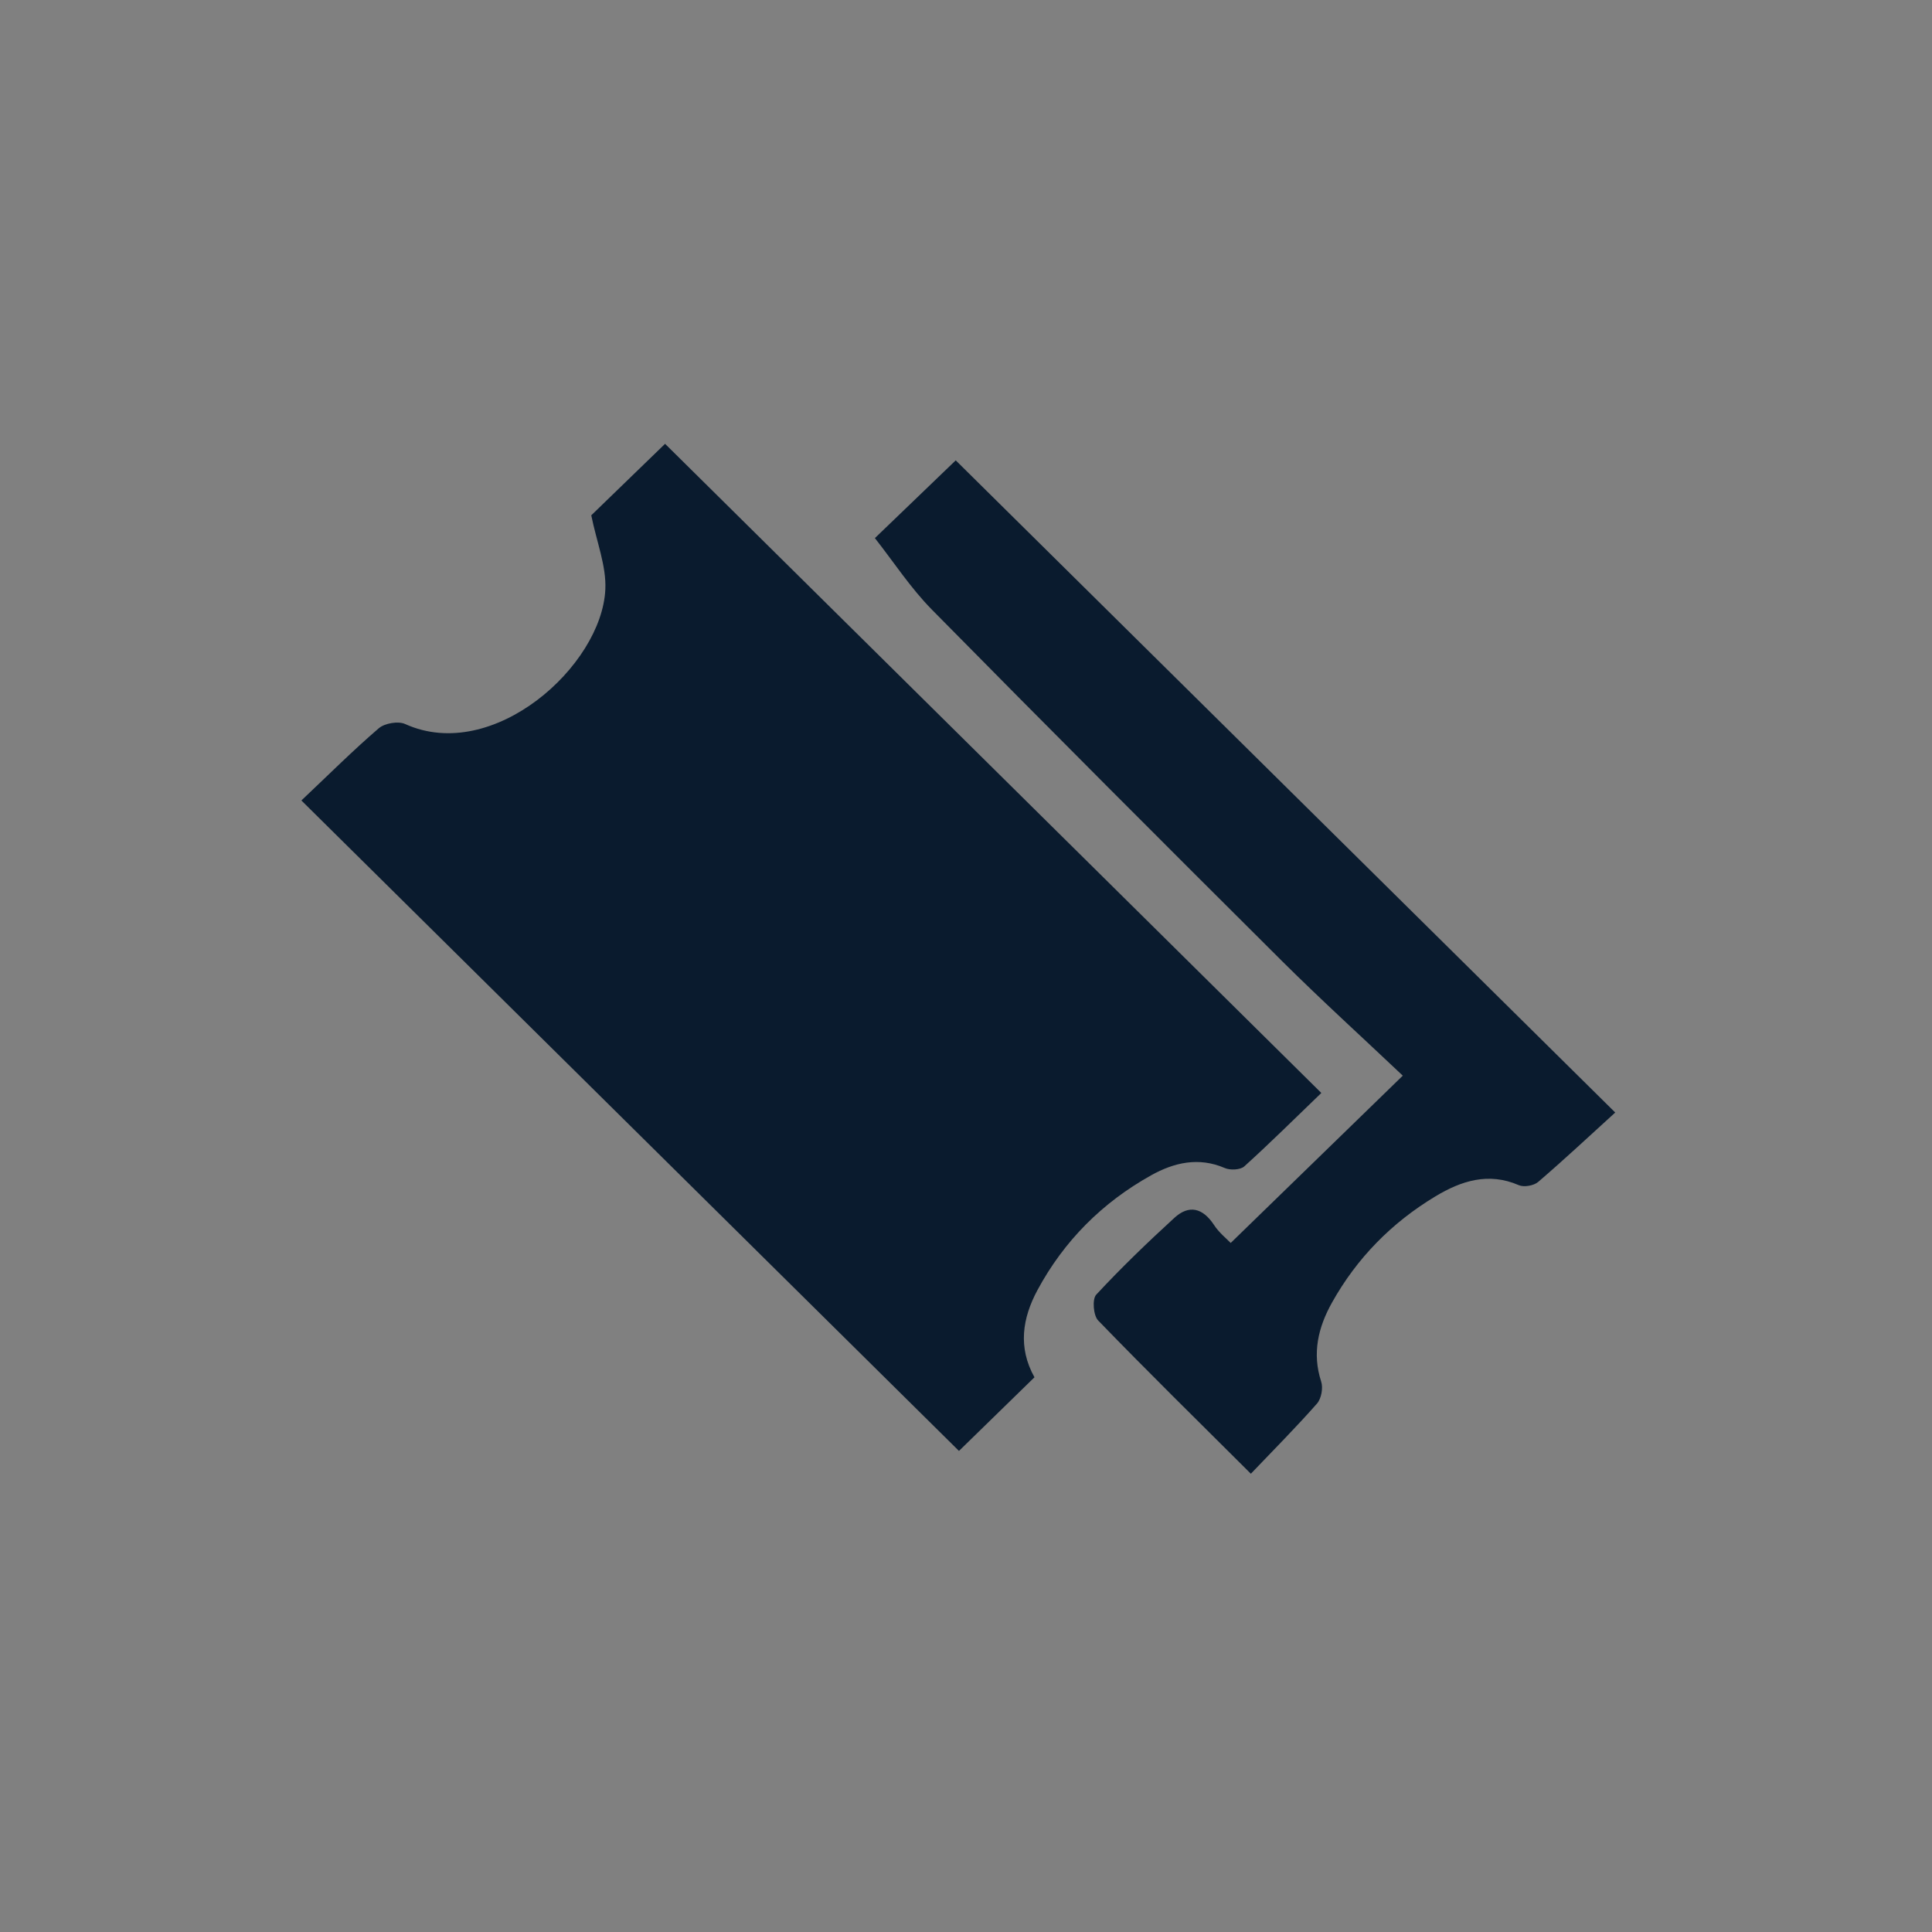 <?xml version="1.0" encoding="utf-8"?>
<!-- Generator: Adobe Illustrator 27.2.0, SVG Export Plug-In . SVG Version: 6.00 Build 0)  -->
<svg version="1.1" id="Layer_1" xmlns="http://www.w3.org/2000/svg" xmlns:xlink="http://www.w3.org/1999/xlink" x="0px" y="0px"
	 viewBox="0 0 250 250" style="enable-background:new 0 0 250 250;" xml:space="preserve">
<rect x="0" y="0" width="250" height="250" fill="#808080" stroke="none"/>
<style type="text/css">
	.st0{fill:#FFFFFF;}
	.st1{fill:#0A1B2E;}
</style>
<g>
	<g>
		<g>
			<g>
				<path class="st0" d="M100.14,121.54c0.47,0.7,1.08,1.31,1.81,1.81L100.14,121.54z"/>
			</g>
		</g>
	</g>
	<g>
		<g>
			<path class="st0" d="M100.14,121.54c0.47,0.7,1.08,1.31,1.81,1.81L100.14,121.54z"/>
		</g>
	</g>
</g>
<g id="e4BNqi_00000067923674507515451230000010102553010242348978_">
	<g>
		<g>
			<path class="st1" d="M39,103.58c3.57-3.37,6.68-6.48,10.01-9.34c0.77-0.66,2.52-0.96,3.42-0.55c11.38,5.15,25.46-7.54,25.9-17.43
				c0.14-3.02-1.12-6.11-1.82-9.58c2.96-2.86,6.42-6.22,9.55-9.25c27.99,27.69,56.22,55.61,84.92,84c-3.46,3.33-6.64,6.49-9.97,9.5
				c-0.51,0.46-1.83,0.52-2.53,0.21c-3.38-1.46-6.57-0.7-9.5,0.93c-6.33,3.52-11.31,8.5-14.75,14.9c-1.92,3.59-2.54,7.37-0.37,11.25
				c-3.39,3.3-6.69,6.53-9.77,9.53C95.97,159.94,67.78,132.05,39,103.58z"/>
			<path class="st1" d="M159.25,160.84c7.43-7.23,14.5-14.1,22.27-21.65c-5.24-4.96-10.57-9.8-15.67-14.87
				c-15.15-15.08-30.26-30.21-45.27-45.44c-2.75-2.79-4.93-6.15-7.37-9.25c3.97-3.82,7.38-7.1,10.46-10.06
				c28.01,27.7,56.3,55.67,85.34,84.39c-3.45,3.14-6.65,6.13-9.97,8.98c-0.57,0.49-1.84,0.71-2.51,0.42
				c-3.94-1.71-7.47-0.55-10.79,1.45c-5.65,3.4-10.17,7.99-13.39,13.76c-1.77,3.17-2.59,6.54-1.39,10.21
				c0.27,0.82,0.02,2.2-0.54,2.84c-2.73,3.1-5.65,6.03-8.56,9.08c-6.86-6.83-13.39-13.25-19.76-19.83
				c-0.62-0.64-0.79-2.76-0.25-3.34c3.21-3.46,6.62-6.74,10.1-9.93c1.9-1.75,3.68-1.3,5.13,0.89
				C157.72,159.49,158.69,160.25,159.25,160.84z"/>
		</g>
	</g>
</g>
</svg>
